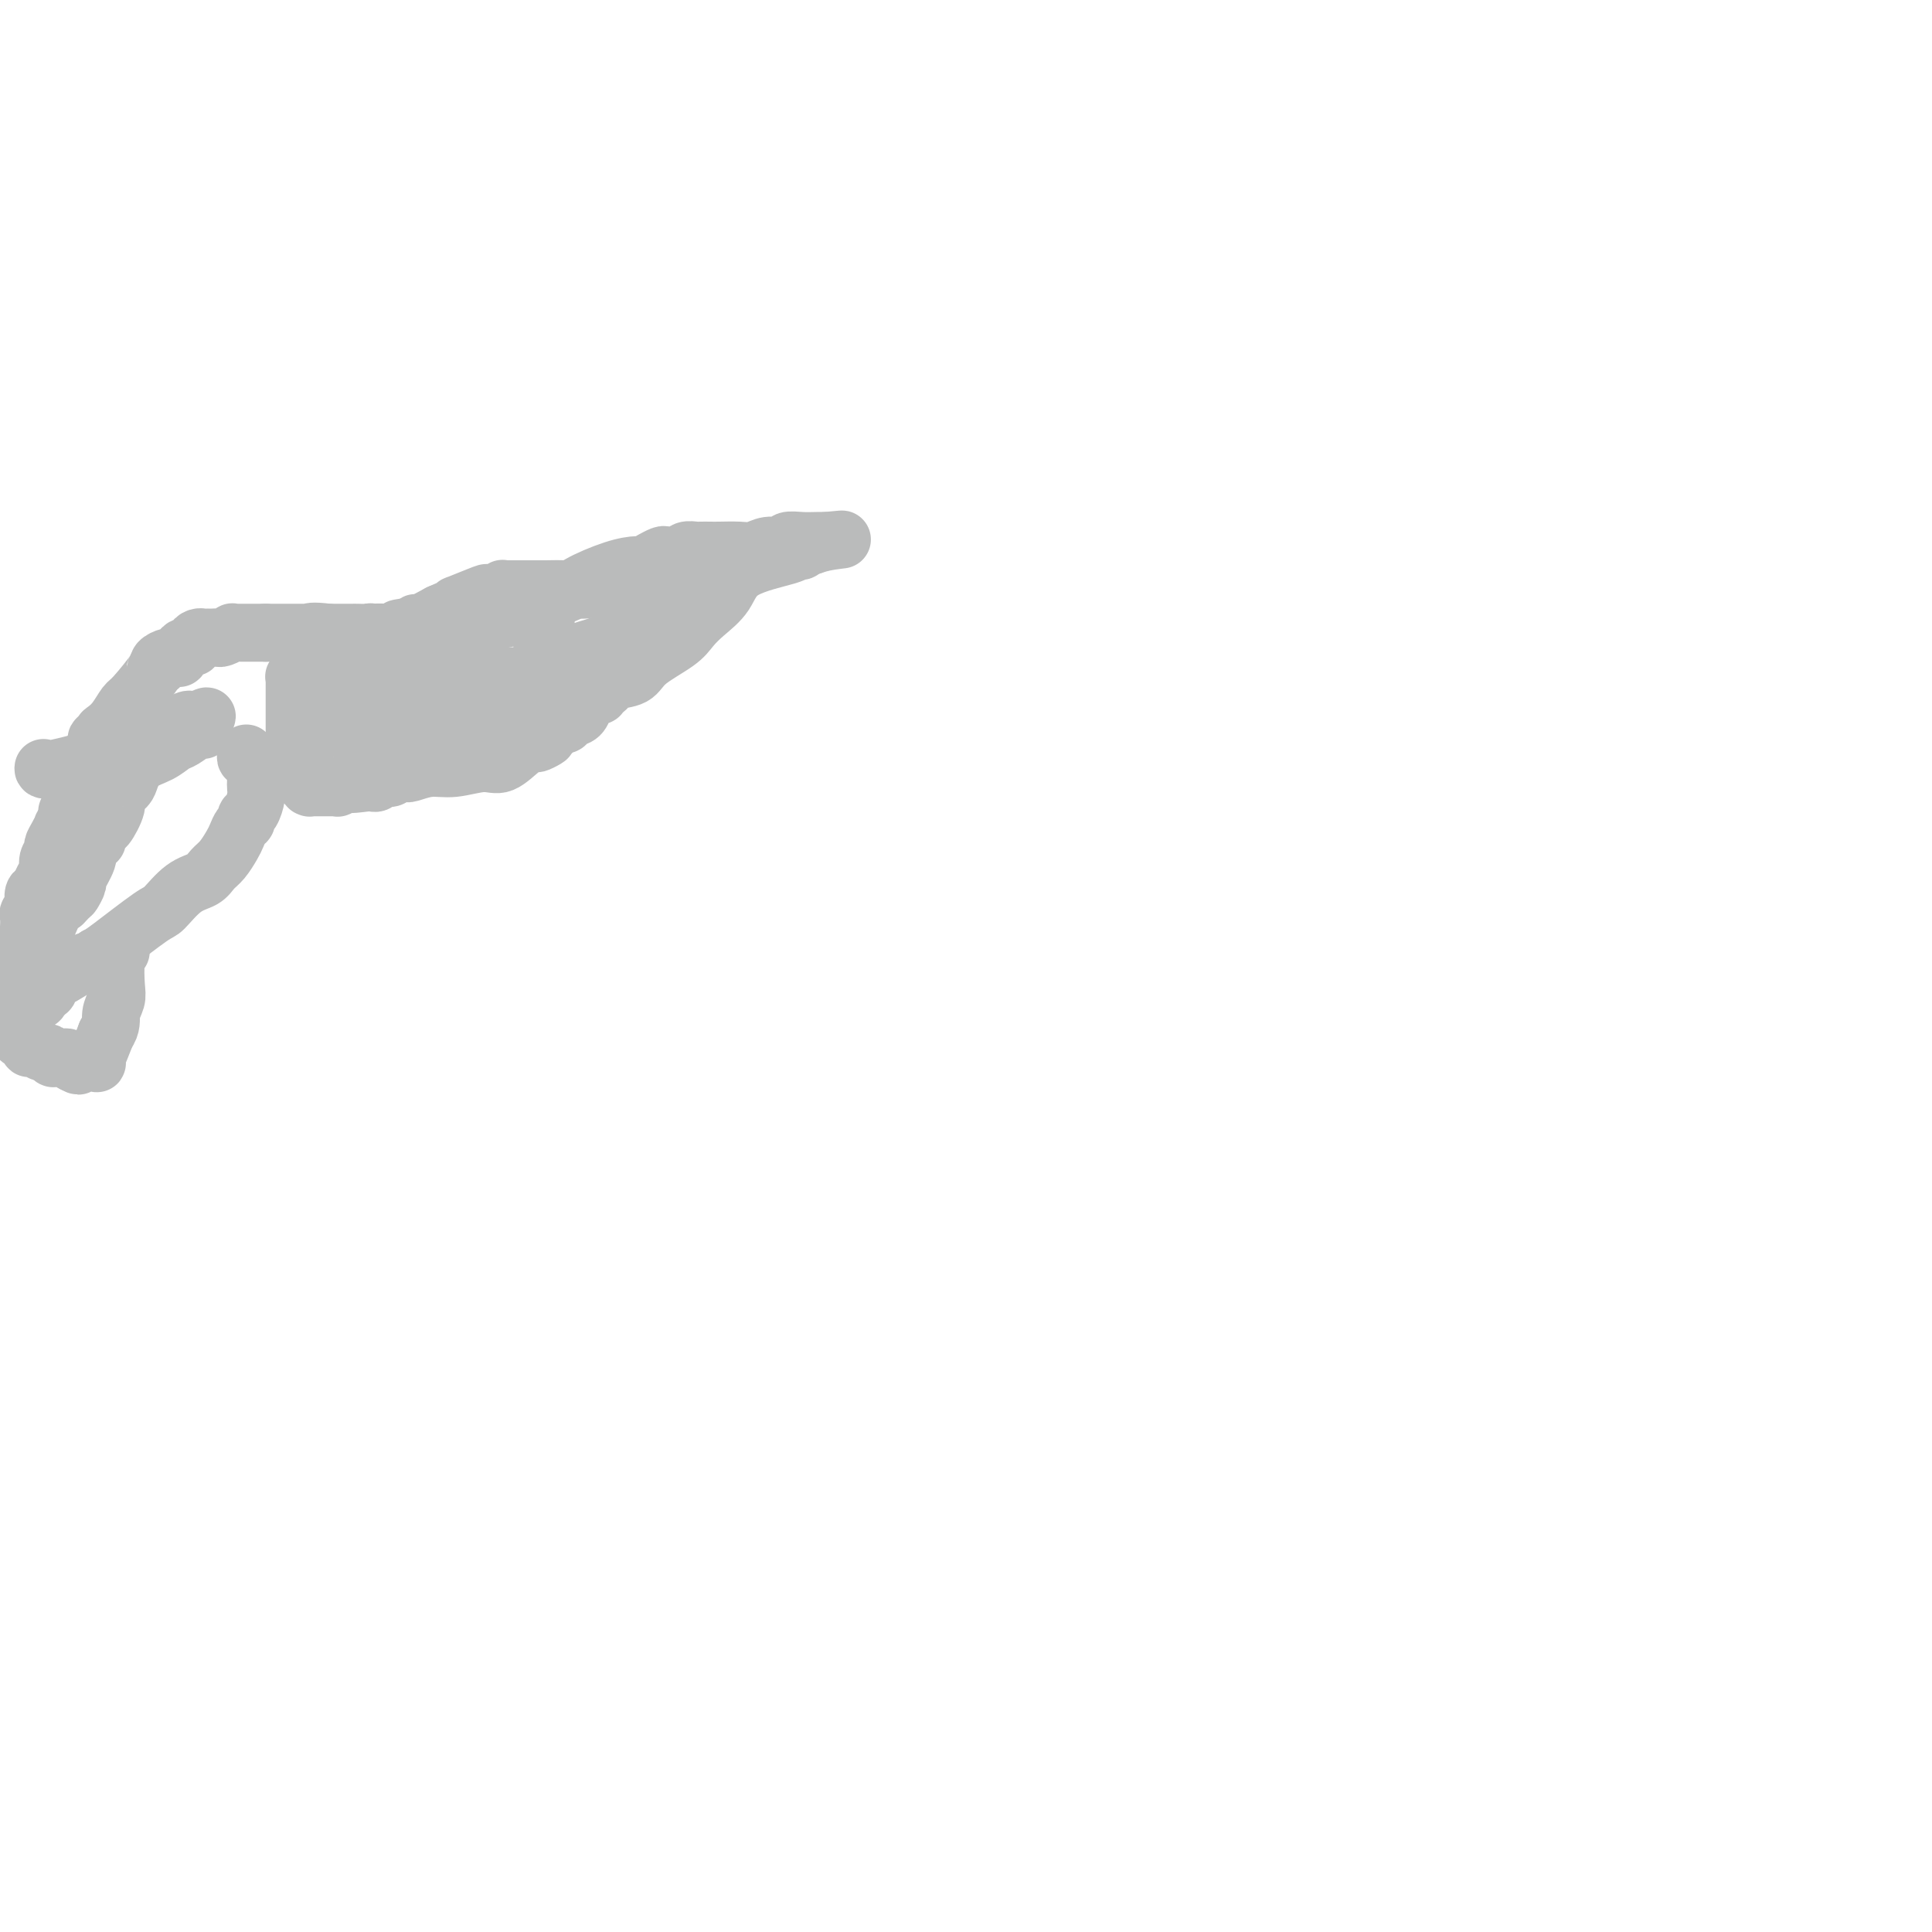 <svg viewBox='0 0 400 400' version='1.1' xmlns='http://www.w3.org/2000/svg' xmlns:xlink='http://www.w3.org/1999/xlink'><g fill='none' stroke='#BABBBB' stroke-width='12' stroke-linecap='round' stroke-linejoin='round'><path d='M63,162c0.000,-0.447 0.000,-0.895 0,-1c0.000,-0.105 0.000,0.131 0,0c0.000,-0.131 0.000,-0.630 0,-1c0.000,-0.370 0.000,-0.609 0,-1c-0.000,-0.391 0.000,-0.932 0,-1c0.000,-0.068 -0.000,0.336 0,0c0.000,-0.336 0.000,-1.413 0,-2c0.000,-0.587 0.000,-0.683 0,-1c0.000,-0.317 -0.000,-0.855 0,-1c0.000,-0.145 0.000,0.101 0,0c0.000,-0.101 0.000,-0.551 0,-1'/><path d='M63,153c0.001,-1.350 0.002,-0.227 0,0c-0.002,0.227 -0.009,-0.444 0,-1c0.009,-0.556 0.033,-0.999 0,-1c-0.033,-0.001 -0.124,0.439 0,0c0.124,-0.439 0.462,-1.756 1,-3c0.538,-1.244 1.275,-2.416 2,-3c0.725,-0.584 1.437,-0.581 2,-1c0.563,-0.419 0.977,-1.261 2,-2c1.023,-0.739 2.657,-1.374 4,-2c1.343,-0.626 2.397,-1.244 3,-2c0.603,-0.756 0.754,-1.652 1,-2c0.246,-0.348 0.587,-0.149 1,0c0.413,0.149 0.899,0.248 1,0c0.101,-0.248 -0.184,-0.844 0,-1c0.184,-0.156 0.837,0.126 1,0c0.163,-0.126 -0.165,-0.661 0,-1c0.165,-0.339 0.825,-0.482 1,-1c0.175,-0.518 -0.133,-1.409 0,-2c0.133,-0.591 0.706,-0.880 1,-1c0.294,-0.120 0.310,-0.071 0,0c-0.310,0.071 -0.946,0.163 0,0c0.946,-0.163 3.473,-0.582 6,-1'/><path d='M89,129c3.915,-2.415 2.202,-0.454 2,0c-0.202,0.454 1.106,-0.599 2,-1c0.894,-0.401 1.375,-0.149 2,0c0.625,0.149 1.394,0.195 3,0c1.606,-0.195 4.048,-0.629 5,-1c0.952,-0.371 0.415,-0.677 1,-1c0.585,-0.323 2.293,-0.661 4,-1'/><path d='M108,125c3.766,-1.066 3.682,-1.732 4,-2c0.318,-0.268 1.037,-0.139 2,0c0.963,0.139 2.170,0.287 3,0c0.830,-0.287 1.284,-1.009 3,-2c1.716,-0.991 4.695,-2.252 7,-3c2.305,-0.748 3.936,-0.984 5,-1c1.064,-0.016 1.560,0.188 2,0c0.440,-0.188 0.824,-0.768 1,-1c0.176,-0.232 0.145,-0.115 0,0c-0.145,0.115 -0.403,0.228 0,0c0.403,-0.228 1.469,-0.797 2,-1c0.531,-0.203 0.528,-0.040 1,0c0.472,0.040 1.421,-0.042 2,0c0.579,0.042 0.789,0.207 1,0c0.211,-0.207 0.425,-0.788 1,-1c0.575,-0.212 1.512,-0.057 2,0c0.488,0.057 0.528,0.016 1,0c0.472,-0.016 1.375,-0.008 2,0c0.625,0.008 0.973,0.017 2,0c1.027,-0.017 2.732,-0.061 4,0c1.268,0.061 2.100,0.227 3,0c0.900,-0.227 1.869,-0.845 3,-1c1.131,-0.155 2.425,0.155 3,0c0.575,-0.155 0.433,-0.773 1,-1c0.567,-0.227 1.845,-0.061 3,0c1.155,0.061 2.187,0.017 3,0c0.813,-0.017 1.406,-0.009 2,0'/><path d='M171,112c5.533,-0.511 2.867,-0.289 1,0c-1.867,0.289 -2.933,0.644 -4,1'/><path d='M168,113c-0.934,0.092 -1.770,-0.178 -2,0c-0.230,0.178 0.144,0.806 0,1c-0.144,0.194 -0.808,-0.044 -1,0c-0.192,0.044 0.086,0.371 -2,1c-2.086,0.629 -6.537,1.560 -9,3c-2.463,1.440 -2.940,3.389 -4,5c-1.060,1.611 -2.705,2.883 -4,4c-1.295,1.117 -2.242,2.078 -3,3c-0.758,0.922 -1.327,1.805 -3,3c-1.673,1.195 -4.451,2.701 -6,4c-1.549,1.299 -1.869,2.391 -3,3c-1.131,0.609 -3.072,0.737 -4,1c-0.928,0.263 -0.844,0.662 -1,1c-0.156,0.338 -0.553,0.614 -1,1c-0.447,0.386 -0.945,0.881 -1,1c-0.055,0.119 0.332,-0.137 0,0c-0.332,0.137 -1.384,0.668 -2,1c-0.616,0.332 -0.795,0.466 -1,1c-0.205,0.534 -0.436,1.467 -1,2c-0.564,0.533 -1.462,0.664 -2,1c-0.538,0.336 -0.718,0.875 -1,1c-0.282,0.125 -0.668,-0.163 -1,0c-0.332,0.163 -0.611,0.779 -1,1c-0.389,0.221 -0.888,0.049 -1,0c-0.112,-0.049 0.162,0.025 0,0c-0.162,-0.025 -0.761,-0.150 -1,0c-0.239,0.150 -0.120,0.575 0,1'/><path d='M113,152c-4.133,3.167 -0.967,1.584 0,1c0.967,-0.584 -0.267,-0.170 -1,0c-0.733,0.170 -0.965,0.096 -1,0c-0.035,-0.096 0.128,-0.213 0,0c-0.128,0.213 -0.547,0.755 -1,1c-0.453,0.245 -0.942,0.194 -2,1c-1.058,0.806 -2.686,2.468 -4,3c-1.314,0.532 -2.313,-0.068 -4,0c-1.687,0.068 -4.062,0.803 -6,1c-1.938,0.197 -3.437,-0.143 -5,0c-1.563,0.143 -3.189,0.769 -4,1c-0.811,0.231 -0.809,0.066 -1,0c-0.191,-0.066 -0.577,-0.032 -1,0c-0.423,0.032 -0.883,0.061 -1,0c-0.117,-0.061 0.109,-0.214 0,0c-0.109,0.214 -0.554,0.793 -1,1c-0.446,0.207 -0.893,0.041 -1,0c-0.107,-0.041 0.126,0.041 0,0c-0.126,-0.041 -0.611,-0.207 -1,0c-0.389,0.207 -0.682,0.786 -1,1c-0.318,0.214 -0.662,0.061 -1,0c-0.338,-0.061 -0.669,-0.031 -1,0'/><path d='M76,162c-4.984,0.635 -3.443,0.223 -3,0c0.443,-0.223 -0.211,-0.256 -1,0c-0.789,0.256 -1.714,0.801 -2,1c-0.286,0.199 0.065,0.053 0,0c-0.065,-0.053 -0.547,-0.014 -1,0c-0.453,0.014 -0.877,0.004 -1,0c-0.123,-0.004 0.054,-0.001 0,0c-0.054,0.001 -0.340,0.000 -1,0c-0.660,-0.000 -1.693,0.001 -2,0c-0.307,-0.001 0.111,-0.003 0,0c-0.111,0.003 -0.751,0.012 -1,0c-0.249,-0.012 -0.108,-0.044 0,0c0.108,0.044 0.183,0.166 0,0c-0.183,-0.166 -0.624,-0.619 -1,-1c-0.376,-0.381 -0.688,-0.691 -1,-1'/><path d='M62,161c-2.167,-0.399 -0.584,-0.897 0,-1c0.584,-0.103 0.171,0.188 0,0c-0.171,-0.188 -0.098,-0.856 0,-1c0.098,-0.144 0.222,0.235 0,-1c-0.222,-1.235 -0.792,-4.084 -1,-5c-0.208,-0.916 -0.056,0.103 0,0c0.056,-0.103 0.015,-1.326 0,-2c-0.015,-0.674 -0.004,-0.798 0,-1c0.004,-0.202 0.001,-0.483 0,-1c-0.001,-0.517 -0.000,-1.271 0,-2c0.000,-0.729 0.000,-1.434 0,-2c-0.000,-0.566 -0.000,-0.991 0,-1c0.000,-0.009 -0.000,0.400 0,0c0.000,-0.400 0.000,-1.610 0,-2c-0.000,-0.390 -0.001,0.040 0,0c0.001,-0.040 0.004,-0.550 0,-1c-0.004,-0.450 -0.015,-0.839 0,-1c0.015,-0.161 0.056,-0.095 0,0c-0.056,0.095 -0.207,0.218 0,0c0.207,-0.218 0.774,-0.777 1,-1c0.226,-0.223 0.113,-0.112 0,0'/><path d='M62,139c-0.048,-3.565 -0.167,-1.477 0,-1c0.167,0.477 0.622,-0.656 1,-1c0.378,-0.344 0.680,0.101 1,0c0.320,-0.101 0.659,-0.747 1,-1c0.341,-0.253 0.682,-0.113 1,0c0.318,0.113 0.611,0.198 1,0c0.389,-0.198 0.875,-0.680 2,-1c1.125,-0.320 2.889,-0.478 4,-1c1.111,-0.522 1.568,-1.407 2,-2c0.432,-0.593 0.840,-0.894 2,-1c1.160,-0.106 3.071,-0.019 4,0c0.929,0.019 0.877,-0.032 1,0c0.123,0.032 0.423,0.147 1,0c0.577,-0.147 1.433,-0.555 2,-1c0.567,-0.445 0.845,-0.928 1,-1c0.155,-0.072 0.187,0.265 1,0c0.813,-0.265 2.406,-1.133 4,-2'/><path d='M91,127c5.471,-2.342 4.649,-2.196 4,-2c-0.649,0.196 -1.127,0.441 0,0c1.127,-0.441 3.857,-1.568 5,-2c1.143,-0.432 0.698,-0.168 1,0c0.302,0.168 1.352,0.241 2,0c0.648,-0.241 0.893,-0.797 1,-1c0.107,-0.203 0.075,-0.054 0,0c-0.075,0.054 -0.194,0.015 0,0c0.194,-0.015 0.700,-0.004 1,0c0.300,0.004 0.393,0.002 1,0c0.607,-0.002 1.727,-0.004 3,0c1.273,0.004 2.697,0.015 4,0c1.303,-0.015 2.485,-0.057 4,0c1.515,0.057 3.365,0.211 5,0c1.635,-0.211 3.056,-0.788 4,-1c0.944,-0.212 1.413,-0.061 2,0c0.587,0.061 1.294,0.030 2,0'/><path d='M130,121c4.127,-0.393 2.443,-0.876 2,-1c-0.443,-0.124 0.354,0.111 1,0c0.646,-0.111 1.141,-0.568 2,-1c0.859,-0.432 2.081,-0.837 3,-1c0.919,-0.163 1.536,-0.082 2,0c0.464,0.082 0.776,0.166 1,0c0.224,-0.166 0.361,-0.580 1,-1c0.639,-0.420 1.782,-0.845 3,-1c1.218,-0.155 2.512,-0.042 3,0c0.488,0.042 0.170,0.011 0,0c-0.170,-0.011 -0.191,-0.003 0,0c0.191,0.003 0.596,0.002 1,0'/><path d='M149,116c2.939,-0.613 0.788,0.355 0,1c-0.788,0.645 -0.211,0.965 0,1c0.211,0.035 0.057,-0.217 0,0c-0.057,0.217 -0.015,0.903 0,1c0.015,0.097 0.004,-0.395 0,0c-0.004,0.395 -0.001,1.675 0,2c0.001,0.325 0.001,-0.306 0,0c-0.001,0.306 -0.003,1.550 0,2c0.003,0.450 0.012,0.106 0,0c-0.012,-0.106 -0.046,0.027 0,0c0.046,-0.027 0.171,-0.214 0,0c-0.171,0.214 -0.637,0.828 -1,1c-0.363,0.172 -0.623,-0.099 -1,0c-0.377,0.099 -0.871,0.566 -1,1c-0.129,0.434 0.106,0.834 0,1c-0.106,0.166 -0.552,0.097 -1,0c-0.448,-0.097 -0.899,-0.222 -1,0c-0.101,0.222 0.149,0.791 0,1c-0.149,0.209 -0.695,0.059 -1,0c-0.305,-0.059 -0.367,-0.028 -1,0c-0.633,0.028 -1.835,0.052 -3,0c-1.165,-0.052 -2.292,-0.179 -3,0c-0.708,0.179 -0.998,0.664 -1,1c-0.002,0.336 0.285,0.525 0,1c-0.285,0.475 -1.143,1.238 -2,2'/><path d='M133,131c-2.845,1.190 -1.959,0.164 -2,0c-0.041,-0.164 -1.009,0.535 -2,1c-0.991,0.465 -2.006,0.698 -3,1c-0.994,0.302 -1.966,0.674 -3,1c-1.034,0.326 -2.131,0.607 -3,1c-0.869,0.393 -1.509,0.897 -2,1c-0.491,0.103 -0.834,-0.197 -1,0c-0.166,0.197 -0.157,0.889 0,1c0.157,0.111 0.462,-0.359 0,0c-0.462,0.359 -1.692,1.546 -2,2c-0.308,0.454 0.306,0.175 0,0c-0.306,-0.175 -1.530,-0.245 -2,0c-0.470,0.245 -0.185,0.805 0,1c0.185,0.195 0.271,0.025 0,0c-0.271,-0.025 -0.897,0.096 -1,0c-0.103,-0.096 0.318,-0.411 0,0c-0.318,0.411 -1.377,1.546 -2,2c-0.623,0.454 -0.812,0.227 -1,0'/><path d='M109,142c-3.900,1.863 -1.651,1.021 -1,1c0.651,-0.021 -0.295,0.778 -1,1c-0.705,0.222 -1.170,-0.133 -2,0c-0.830,0.133 -2.025,0.754 -3,1c-0.975,0.246 -1.728,0.118 -2,0c-0.272,-0.118 -0.062,-0.225 -1,0c-0.938,0.225 -3.024,0.782 -4,1c-0.976,0.218 -0.843,0.096 -1,0c-0.157,-0.096 -0.606,-0.167 -1,0c-0.394,0.167 -0.735,0.570 -1,1c-0.265,0.430 -0.456,0.885 -1,1c-0.544,0.115 -1.441,-0.110 -2,0c-0.559,0.110 -0.779,0.555 -1,1'/><path d='M88,149c-3.402,1.084 -1.405,0.294 -1,0c0.405,-0.294 -0.780,-0.093 -1,0c-0.220,0.093 0.527,0.076 0,0c-0.527,-0.076 -2.326,-0.213 -4,0c-1.674,0.213 -3.223,0.774 -4,1c-0.777,0.226 -0.783,0.116 -1,0c-0.217,-0.116 -0.646,-0.237 -1,0c-0.354,0.237 -0.634,0.833 -1,1c-0.366,0.167 -0.819,-0.095 -1,0c-0.181,0.095 -0.091,0.548 0,1'/><path d='M74,152c-2.164,0.451 -0.573,0.078 0,0c0.573,-0.078 0.129,0.138 0,0c-0.129,-0.138 0.057,-0.631 0,-1c-0.057,-0.369 -0.355,-0.614 0,-1c0.355,-0.386 1.365,-0.912 2,-1c0.635,-0.088 0.896,0.260 1,0c0.104,-0.260 0.052,-1.130 0,-2'/><path d='M77,147c0.821,-0.937 1.372,-0.778 2,-1c0.628,-0.222 1.331,-0.823 2,-1c0.669,-0.177 1.302,0.072 2,0c0.698,-0.072 1.461,-0.464 4,-1c2.539,-0.536 6.855,-1.215 10,-2c3.145,-0.785 5.119,-1.675 6,-2c0.881,-0.325 0.669,-0.086 1,0c0.331,0.086 1.206,0.019 2,0c0.794,-0.019 1.509,0.009 2,0c0.491,-0.009 0.758,-0.055 1,0c0.242,0.055 0.457,0.212 1,0c0.543,-0.212 1.413,-0.795 2,-1c0.587,-0.205 0.889,-0.034 1,0c0.111,0.034 0.030,-0.068 0,0c-0.030,0.068 -0.009,0.305 0,0c0.009,-0.305 0.004,-1.153 0,-2'/><path d='M113,137c5.569,-2.109 1.492,-2.383 0,-3c-1.492,-0.617 -0.400,-1.577 0,-2c0.400,-0.423 0.107,-0.310 0,-1c-0.107,-0.690 -0.028,-2.185 0,-3c0.028,-0.815 0.005,-0.950 0,-1c-0.005,-0.050 0.007,-0.013 0,0c-0.007,0.013 -0.033,0.004 0,0c0.033,-0.004 0.124,-0.001 0,0c-0.124,0.001 -0.464,0.000 -1,0c-0.536,-0.000 -1.268,-0.000 -2,0'/><path d='M110,127c-1.337,0.018 -3.180,0.565 -5,1c-1.820,0.435 -3.616,0.760 -5,1c-1.384,0.240 -2.356,0.394 -4,1c-1.644,0.606 -3.961,1.663 -5,2c-1.039,0.337 -0.799,-0.047 -1,0c-0.201,0.047 -0.842,0.524 -1,1c-0.158,0.476 0.168,0.950 0,1c-0.168,0.050 -0.830,-0.324 -1,0c-0.170,0.324 0.150,1.344 0,2c-0.150,0.656 -0.772,0.946 -1,1c-0.228,0.054 -0.061,-0.130 0,0c0.061,0.130 0.016,0.573 0,1c-0.016,0.427 -0.005,0.836 0,1c0.005,0.164 0.002,0.082 0,0'/><path d='M87,139c-0.632,1.373 -0.212,1.305 0,1c0.212,-0.305 0.217,-0.845 0,0c-0.217,0.845 -0.657,3.077 0,5c0.657,1.923 2.410,3.538 3,4c0.590,0.462 0.018,-0.230 0,0c-0.018,0.230 0.520,1.382 1,2c0.480,0.618 0.903,0.701 1,1c0.097,0.299 -0.134,0.812 0,1c0.134,0.188 0.631,0.050 1,0c0.369,-0.050 0.610,-0.013 1,0c0.390,0.013 0.931,0.004 1,0c0.069,-0.004 -0.332,-0.001 0,0c0.332,0.001 1.398,0.000 2,0c0.602,-0.000 0.739,-0.000 1,0c0.261,0.000 0.644,0.000 1,0c0.356,-0.000 0.684,-0.000 1,0c0.316,0.000 0.621,0.000 1,0c0.379,-0.000 0.833,-0.000 1,0c0.167,0.000 0.048,0.000 0,0c-0.048,-0.000 -0.024,-0.000 0,0'/><path d='M102,153c1.166,-0.469 -0.920,-2.143 -2,-3c-1.080,-0.857 -1.153,-0.897 -1,-1c0.153,-0.103 0.531,-0.270 0,-1c-0.531,-0.730 -1.971,-2.025 -3,-3c-1.029,-0.975 -1.645,-1.632 -2,-2c-0.355,-0.368 -0.448,-0.447 -1,-1c-0.552,-0.553 -1.563,-1.582 -2,-2c-0.437,-0.418 -0.301,-0.227 -1,-1c-0.699,-0.773 -2.233,-2.511 -3,-3c-0.767,-0.489 -0.768,0.271 -1,0c-0.232,-0.271 -0.695,-1.574 -1,-2c-0.305,-0.426 -0.453,0.026 -1,0c-0.547,-0.026 -1.493,-0.529 -2,-1c-0.507,-0.471 -0.574,-0.911 -1,-1c-0.426,-0.089 -1.212,0.172 -2,0c-0.788,-0.172 -1.577,-0.778 -2,-1c-0.423,-0.222 -0.481,-0.059 -1,0c-0.519,0.059 -1.501,0.016 -2,0c-0.499,-0.016 -0.515,-0.004 -1,0c-0.485,0.004 -1.439,0.001 -2,0c-0.561,-0.001 -0.728,-0.000 -1,0c-0.272,0.000 -0.649,0.000 -1,0c-0.351,-0.000 -0.675,-0.000 -1,0'/><path d='M68,131c-3.553,-0.464 -3.936,-0.124 -4,0c-0.064,0.124 0.189,0.033 0,0c-0.189,-0.033 -0.821,-0.009 -1,0c-0.179,0.009 0.094,0.002 0,0c-0.094,-0.002 -0.554,-0.001 -1,0c-0.446,0.001 -0.879,0.000 -1,0c-0.121,-0.000 0.069,-0.000 0,0c-0.069,0.000 -0.396,0.000 -1,0c-0.604,-0.000 -1.486,-0.000 -2,0c-0.514,0.000 -0.660,0.000 -1,0c-0.340,-0.000 -0.875,-0.000 -1,0c-0.125,0.000 0.159,0.000 0,0c-0.159,-0.000 -0.760,-0.000 -1,0c-0.240,0.000 -0.120,0.000 0,0'/><path d='M55,131c-2.051,0.000 -0.678,0.000 -1,0c-0.322,-0.000 -2.338,-0.000 -3,0c-0.662,0.000 0.028,0.000 0,0c-0.028,-0.000 -0.776,-0.001 -1,0c-0.224,0.001 0.077,0.004 0,0c-0.077,-0.004 -0.531,-0.015 -1,0c-0.469,0.015 -0.951,0.057 -1,0c-0.049,-0.057 0.337,-0.211 0,0c-0.337,0.211 -1.396,0.789 -2,1c-0.604,0.211 -0.754,0.057 -1,0c-0.246,-0.057 -0.587,-0.015 -1,0c-0.413,0.015 -0.898,0.003 -1,0c-0.102,-0.003 0.179,0.002 0,0c-0.179,-0.002 -0.817,-0.010 -1,0c-0.183,0.010 0.088,0.039 0,0c-0.088,-0.039 -0.535,-0.147 -1,0c-0.465,0.147 -0.946,0.547 -1,1c-0.054,0.453 0.320,0.958 0,1c-0.320,0.042 -1.333,-0.378 -2,0c-0.667,0.378 -0.988,1.554 -1,2c-0.012,0.446 0.285,0.161 0,0c-0.285,-0.161 -1.154,-0.197 -2,0c-0.846,0.197 -1.670,0.628 -2,1c-0.330,0.372 -0.165,0.686 0,1'/><path d='M33,138c-1.402,0.873 -0.406,0.055 -1,1c-0.594,0.945 -2.776,3.653 -4,5c-1.224,1.347 -1.490,1.332 -2,2c-0.510,0.668 -1.265,2.020 -2,3c-0.735,0.980 -1.450,1.589 -2,2c-0.550,0.411 -0.936,0.624 -1,1c-0.064,0.376 0.194,0.914 0,1c-0.194,0.086 -0.839,-0.280 -1,0c-0.161,0.280 0.163,1.208 0,2c-0.163,0.792 -0.815,1.450 -1,2c-0.185,0.550 0.095,0.992 0,1c-0.095,0.008 -0.565,-0.419 -1,0c-0.435,0.419 -0.833,1.683 -1,2c-0.167,0.317 -0.101,-0.313 0,0c0.101,0.313 0.237,1.570 0,2c-0.237,0.430 -0.848,0.032 -1,0c-0.152,-0.032 0.157,0.302 0,1c-0.157,0.698 -0.778,1.760 -1,2c-0.222,0.240 -0.045,-0.343 0,0c0.045,0.343 -0.040,1.612 0,2c0.040,0.388 0.207,-0.106 0,0c-0.207,0.106 -0.787,0.812 -1,1c-0.213,0.188 -0.057,-0.142 0,0c0.057,0.142 0.016,0.755 0,1c-0.016,0.245 -0.008,0.123 0,0'/><path d='M14,169c-0.864,2.634 -0.025,1.221 0,1c0.025,-0.221 -0.763,0.752 -1,1c-0.237,0.248 0.076,-0.229 0,0c-0.076,0.229 -0.541,1.164 -1,2c-0.459,0.836 -0.911,1.575 -1,2c-0.089,0.425 0.184,0.538 0,1c-0.184,0.462 -0.823,1.275 -1,2c-0.177,0.725 0.110,1.364 0,2c-0.110,0.636 -0.618,1.269 -1,2c-0.382,0.731 -0.637,1.559 -1,2c-0.363,0.441 -0.833,0.496 -1,1c-0.167,0.504 -0.031,1.458 0,2c0.031,0.542 -0.044,0.674 0,1c0.044,0.326 0.208,0.847 0,1c-0.208,0.153 -0.787,-0.061 -1,0c-0.213,0.061 -0.061,0.398 0,1c0.061,0.602 0.030,1.471 0,2c-0.030,0.529 -0.060,0.720 0,1c0.060,0.280 0.208,0.649 0,1c-0.208,0.351 -0.774,0.686 -1,1c-0.226,0.314 -0.113,0.609 0,1c0.113,0.391 0.226,0.878 0,1c-0.226,0.122 -0.793,-0.122 -1,0c-0.207,0.122 -0.056,0.610 0,1c0.056,0.390 0.015,0.682 0,1c-0.015,0.318 -0.004,0.662 0,1c0.004,0.338 0.002,0.669 0,1'/><path d='M4,201c-1.543,4.892 -0.399,1.121 0,0c0.399,-1.121 0.054,0.406 0,1c-0.054,0.594 0.183,0.254 0,0c-0.183,-0.254 -0.785,-0.422 -1,0c-0.215,0.422 -0.044,1.434 0,2c0.044,0.566 -0.041,0.687 0,1c0.041,0.313 0.207,0.820 0,1c-0.207,0.180 -0.788,0.033 -1,0c-0.212,-0.033 -0.057,0.046 0,0c0.057,-0.046 0.015,-0.219 0,0c-0.015,0.219 -0.004,0.828 0,1c0.004,0.172 0.001,-0.094 0,0c-0.001,0.094 -0.000,0.547 0,1c0.000,0.453 0.000,0.905 0,1c-0.000,0.095 -0.001,-0.168 0,0c0.001,0.168 0.004,0.767 0,1c-0.004,0.233 -0.015,0.101 0,0c0.015,-0.101 0.056,-0.171 0,0c-0.056,0.171 -0.207,0.585 0,1c0.207,0.415 0.774,0.833 1,1c0.226,0.167 0.113,0.084 0,0'/><path d='M3,212c0.073,1.863 0.754,1.021 1,1c0.246,-0.021 0.055,0.778 0,1c-0.055,0.222 0.024,-0.134 0,0c-0.024,0.134 -0.150,0.758 0,1c0.150,0.242 0.578,0.102 1,0c0.422,-0.102 0.838,-0.167 1,0c0.162,0.167 0.071,0.566 0,1c-0.071,0.434 -0.120,0.905 0,1c0.120,0.095 0.409,-0.185 1,0c0.591,0.185 1.483,0.834 2,1c0.517,0.166 0.660,-0.152 1,0c0.340,0.152 0.879,0.773 1,1c0.121,0.227 -0.175,0.060 0,0c0.175,-0.060 0.821,-0.012 1,0c0.179,0.012 -0.110,-0.011 0,0c0.110,0.011 0.618,0.055 1,0c0.382,-0.055 0.639,-0.211 1,0c0.361,0.211 0.828,0.788 1,1c0.172,0.212 0.049,0.061 0,0c-0.049,-0.061 -0.025,-0.030 0,0'/><path d='M15,220c2.019,1.238 1.065,0.332 1,0c-0.065,-0.332 0.757,-0.089 1,0c0.243,0.089 -0.093,0.025 0,0c0.093,-0.025 0.614,-0.012 1,0c0.386,0.012 0.638,0.021 1,0c0.362,-0.021 0.835,-0.072 1,0c0.165,0.072 0.024,0.267 0,0c-0.024,-0.267 0.071,-0.995 0,-1c-0.071,-0.005 -0.306,0.713 0,0c0.306,-0.713 1.153,-2.856 2,-5'/><path d='M22,214c1.250,-1.681 0.874,-2.884 1,-4c0.126,-1.116 0.756,-2.144 1,-3c0.244,-0.856 0.104,-1.538 0,-3c-0.104,-1.462 -0.173,-3.703 0,-5c0.173,-1.297 0.586,-1.648 1,-2'/><path d='M51,156c-0.083,0.455 -0.166,0.910 0,1c0.166,0.090 0.580,-0.184 1,0c0.420,0.184 0.845,0.827 1,1c0.155,0.173 0.041,-0.123 0,0c-0.041,0.123 -0.010,0.665 0,1c0.010,0.335 0.000,0.465 0,1c-0.000,0.535 0.010,1.477 0,2c-0.010,0.523 -0.040,0.627 0,1c0.040,0.373 0.151,1.016 0,2c-0.151,0.984 -0.566,2.308 -1,3c-0.434,0.692 -0.889,0.751 -1,1c-0.111,0.249 0.122,0.689 0,1c-0.122,0.311 -0.599,0.492 -1,1c-0.401,0.508 -0.725,1.344 -1,2c-0.275,0.656 -0.502,1.132 -1,2c-0.498,0.868 -1.268,2.128 -2,3c-0.732,0.872 -1.426,1.356 -2,2c-0.574,0.644 -1.029,1.447 -2,2c-0.971,0.553 -2.459,0.855 -4,2c-1.541,1.145 -3.135,3.132 -4,4c-0.865,0.868 -1.002,0.618 -3,2c-1.998,1.382 -5.857,4.395 -8,6c-2.143,1.605 -2.572,1.803 -3,2'/><path d='M20,198c-4.200,3.146 -1.699,1.010 -2,1c-0.301,-0.010 -3.405,2.106 -5,3c-1.595,0.894 -1.682,0.565 -2,1c-0.318,0.435 -0.869,1.632 -1,2c-0.131,0.368 0.157,-0.094 0,0c-0.157,0.094 -0.758,0.743 -1,1c-0.242,0.257 -0.126,0.121 0,0c0.126,-0.121 0.261,-0.229 0,0c-0.261,0.229 -0.917,0.794 -1,1c-0.083,0.206 0.409,0.052 0,0c-0.409,-0.052 -1.717,-0.001 -3,0c-1.283,0.001 -2.540,-0.046 -3,0c-0.460,0.046 -0.122,0.186 0,0c0.122,-0.186 0.027,-0.697 0,-1c-0.027,-0.303 0.013,-0.397 0,-1c-0.013,-0.603 -0.078,-1.716 0,-3c0.078,-1.284 0.300,-2.739 1,-4c0.700,-1.261 1.878,-2.328 3,-3c1.122,-0.672 2.187,-0.950 3,-2c0.813,-1.050 1.375,-2.871 2,-4c0.625,-1.129 1.312,-1.564 2,-2'/><path d='M13,187c1.930,-2.034 1.756,-1.620 2,-2c0.244,-0.380 0.905,-1.554 1,-2c0.095,-0.446 -0.377,-0.162 0,-1c0.377,-0.838 1.604,-2.797 2,-4c0.396,-1.203 -0.038,-1.649 0,-2c0.038,-0.351 0.550,-0.607 1,-1c0.450,-0.393 0.840,-0.925 1,-1c0.160,-0.075 0.089,0.306 0,0c-0.089,-0.306 -0.198,-1.300 0,-2c0.198,-0.700 0.701,-1.108 1,-1c0.299,0.108 0.394,0.732 1,0c0.606,-0.732 1.722,-2.819 2,-4c0.278,-1.181 -0.281,-1.457 0,-2c0.281,-0.543 1.402,-1.354 2,-2c0.598,-0.646 0.673,-1.127 1,-2c0.327,-0.873 0.907,-2.136 2,-3c1.093,-0.864 2.699,-1.328 4,-2c1.301,-0.672 2.296,-1.552 3,-2c0.704,-0.448 1.117,-0.462 2,-1c0.883,-0.538 2.237,-1.598 3,-2c0.763,-0.402 0.937,-0.146 1,0c0.063,0.146 0.017,0.184 0,0c-0.017,-0.184 -0.005,-0.588 0,-1c0.005,-0.412 0.001,-0.832 0,-1c-0.001,-0.168 -0.001,-0.084 0,0'/><path d='M42,149c1.876,-1.377 0.065,-0.319 -1,0c-1.065,0.319 -1.385,-0.099 -2,0c-0.615,0.099 -1.524,0.717 -2,1c-0.476,0.283 -0.519,0.230 -2,1c-1.481,0.770 -4.399,2.361 -9,4c-4.601,1.639 -10.886,3.325 -14,4c-3.114,0.675 -3.057,0.337 -3,0'/></g>
</svg>